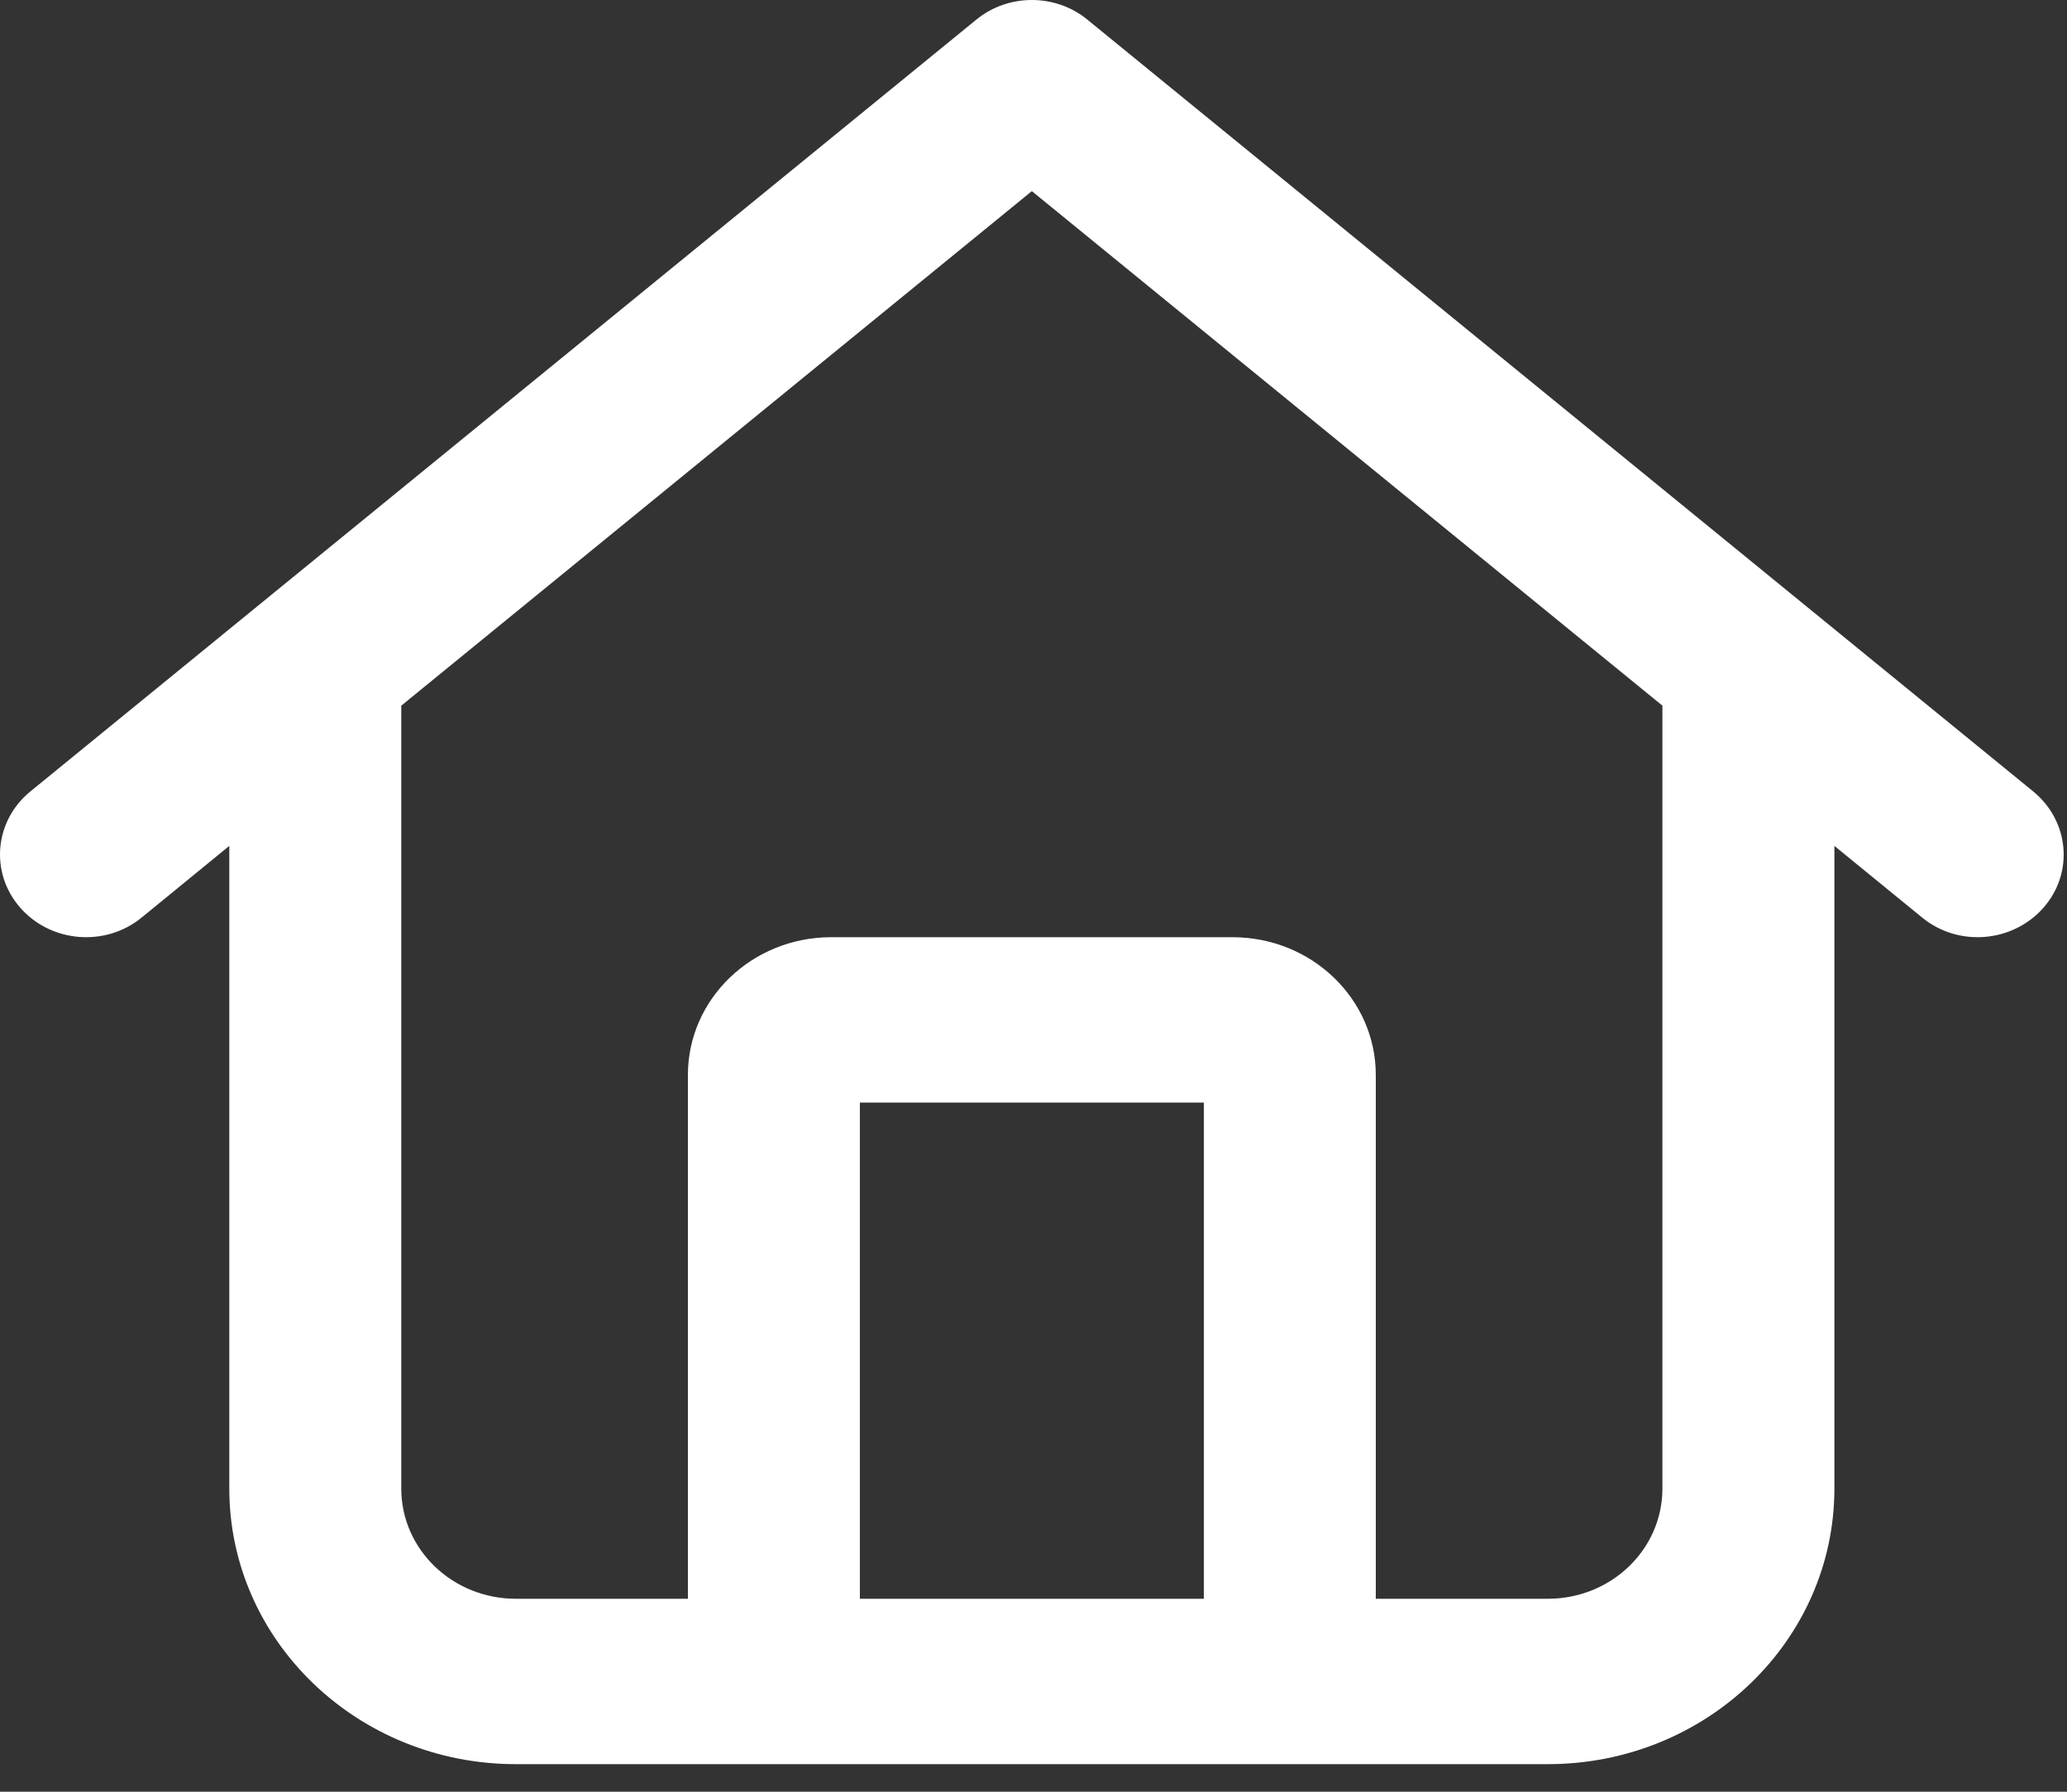 <?xml version="1.0" encoding="UTF-8" standalone="no"?>
<!DOCTYPE svg PUBLIC "-//W3C//DTD SVG 1.1//EN" "http://www.w3.org/Graphics/SVG/1.1/DTD/svg11.dtd">
<svg width="100%" height="100%" viewBox="0 0 15 13" version="1.1" xmlns="http://www.w3.org/2000/svg" xmlns:xlink="http://www.w3.org/1999/xlink" xml:space="preserve" xmlns:serif="http://www.serif.com/" style="fill-rule:evenodd;clip-rule:evenodd;stroke-linejoin:round;stroke-miterlimit:2;">
    <rect x="0" y="0" width="15" height="13" fill="#333333" stroke="none"/>
    <g transform="matrix(0.026,0,0,0.025,0,0)">
        <path d="M567.5,229.7C577.6,238.3 578.9,253.4 570.3,263.5C561.7,273.6 546.6,274.9 536.5,266.3L512,245.5L512,432C512,476.2 476.2,512 432,512L144,512C99.82,512 64,476.2 64,432L64,245.5L39.53,266.3C29.42,274.9 14.28,273.6 5.7,263.5C-2.875,253.4 -1.634,238.3 8.473,229.7L272.5,5.7C281.4,-1.9 294.6,-1.9 303.5,5.7L567.5,229.7ZM144,464L192,464L192,312C192,289.9 209.9,272 232,272L344,272C366.1,272 384,289.9 384,312L384,464L432,464C449.7,464 464,449.7 464,432L464,204.8L288,55.47L112,204.8L112,432C112,449.7 126.3,464 144,464ZM240,464L336,464L336,320L240,320L240,464Z" style="fill:white;fill-rule:nonzero;"/>
    </g>
</svg>

